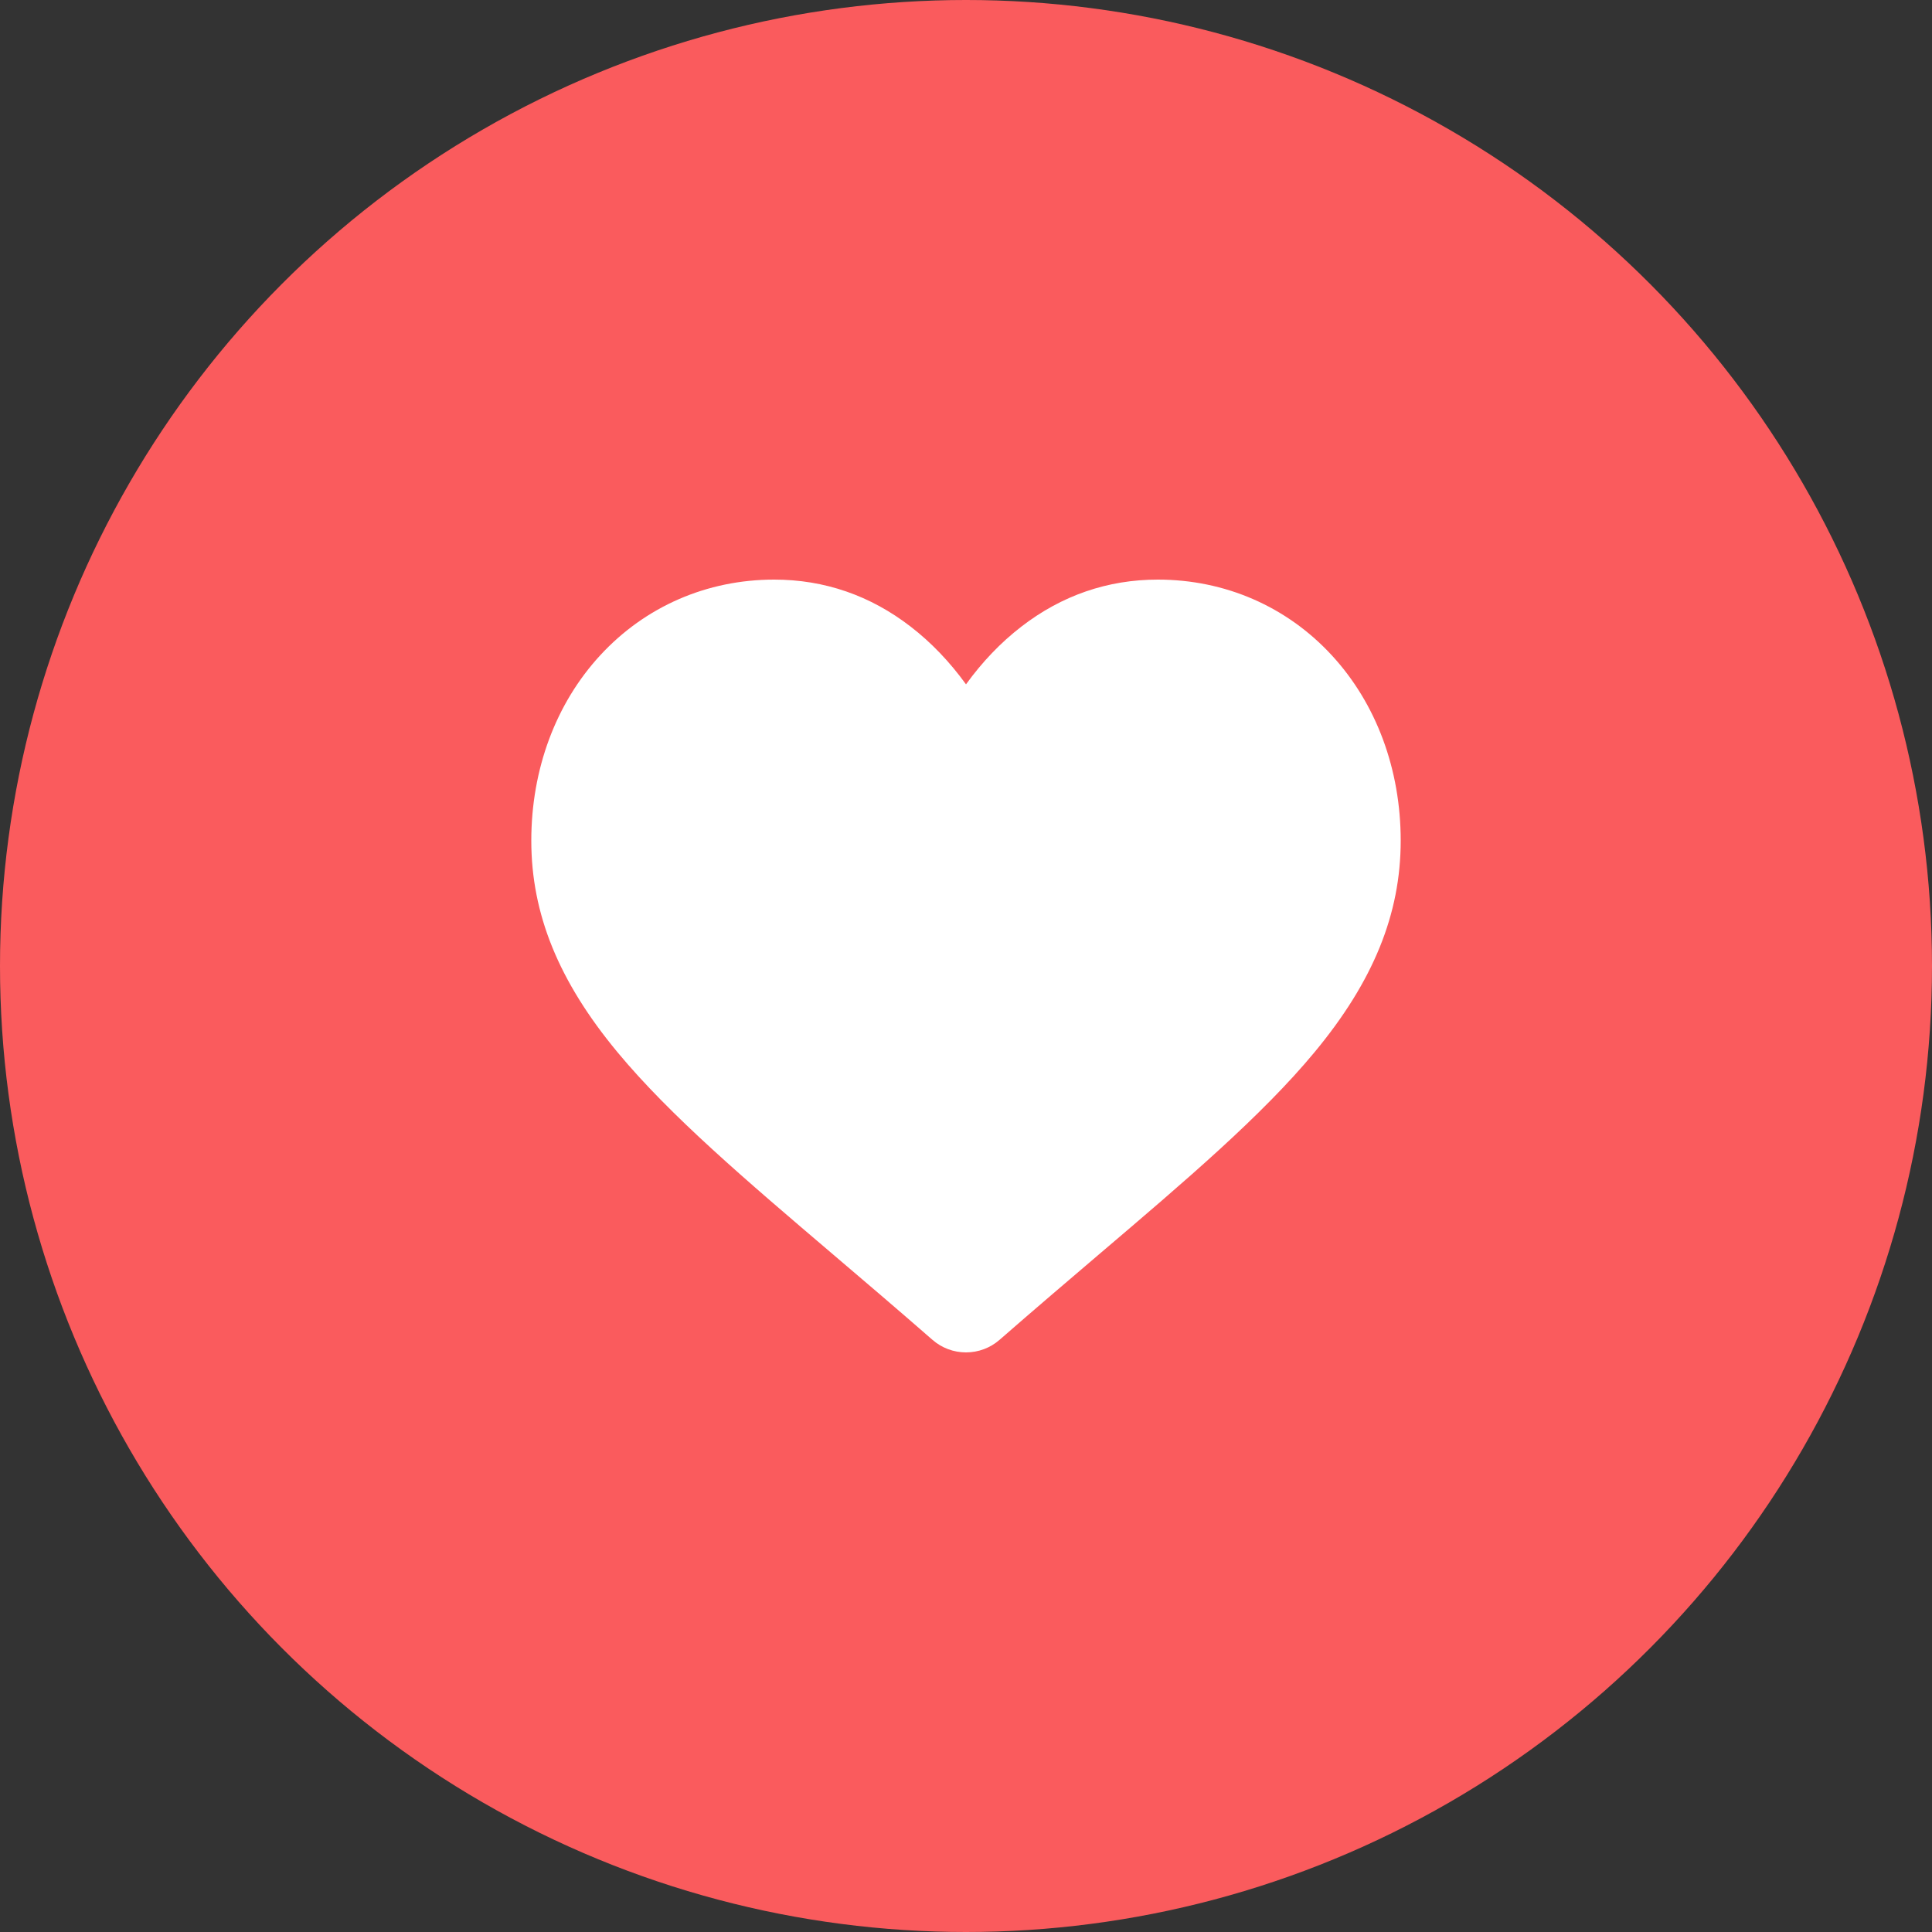 <?xml version="1.0" encoding="UTF-8"?> <svg xmlns="http://www.w3.org/2000/svg" width="80" height="80" viewBox="0 0 80 80" fill="none"><rect x="0" y="0" width="80" height="80" fill="#333333" stroke="none"/> <circle cx="40" cy="40" r="40" fill="#FA5B5D"></circle> <path d="M55.144 27.132C53.281 25.112 50.724 24 47.943 24C45.865 24 43.962 24.656 42.287 25.951C41.441 26.604 40.675 27.404 40 28.337C39.325 27.404 38.559 26.604 37.713 25.951C36.038 24.656 34.135 24 32.057 24C29.276 24 26.719 25.112 24.856 27.132C23.014 29.127 22 31.854 22 34.809C22 37.851 23.135 40.636 25.571 43.573C27.75 46.2 30.882 48.866 34.508 51.954C35.747 53.009 37.151 54.204 38.608 55.477C38.993 55.815 39.487 56 40 56C40.512 56 41.007 55.815 41.391 55.478C42.849 54.205 44.253 53.009 45.492 51.953C49.119 48.866 52.251 46.2 54.43 43.572C56.866 40.636 58 37.851 58 34.809C58 31.854 56.986 29.127 55.144 27.132Z" fill="white"></path> </svg> 